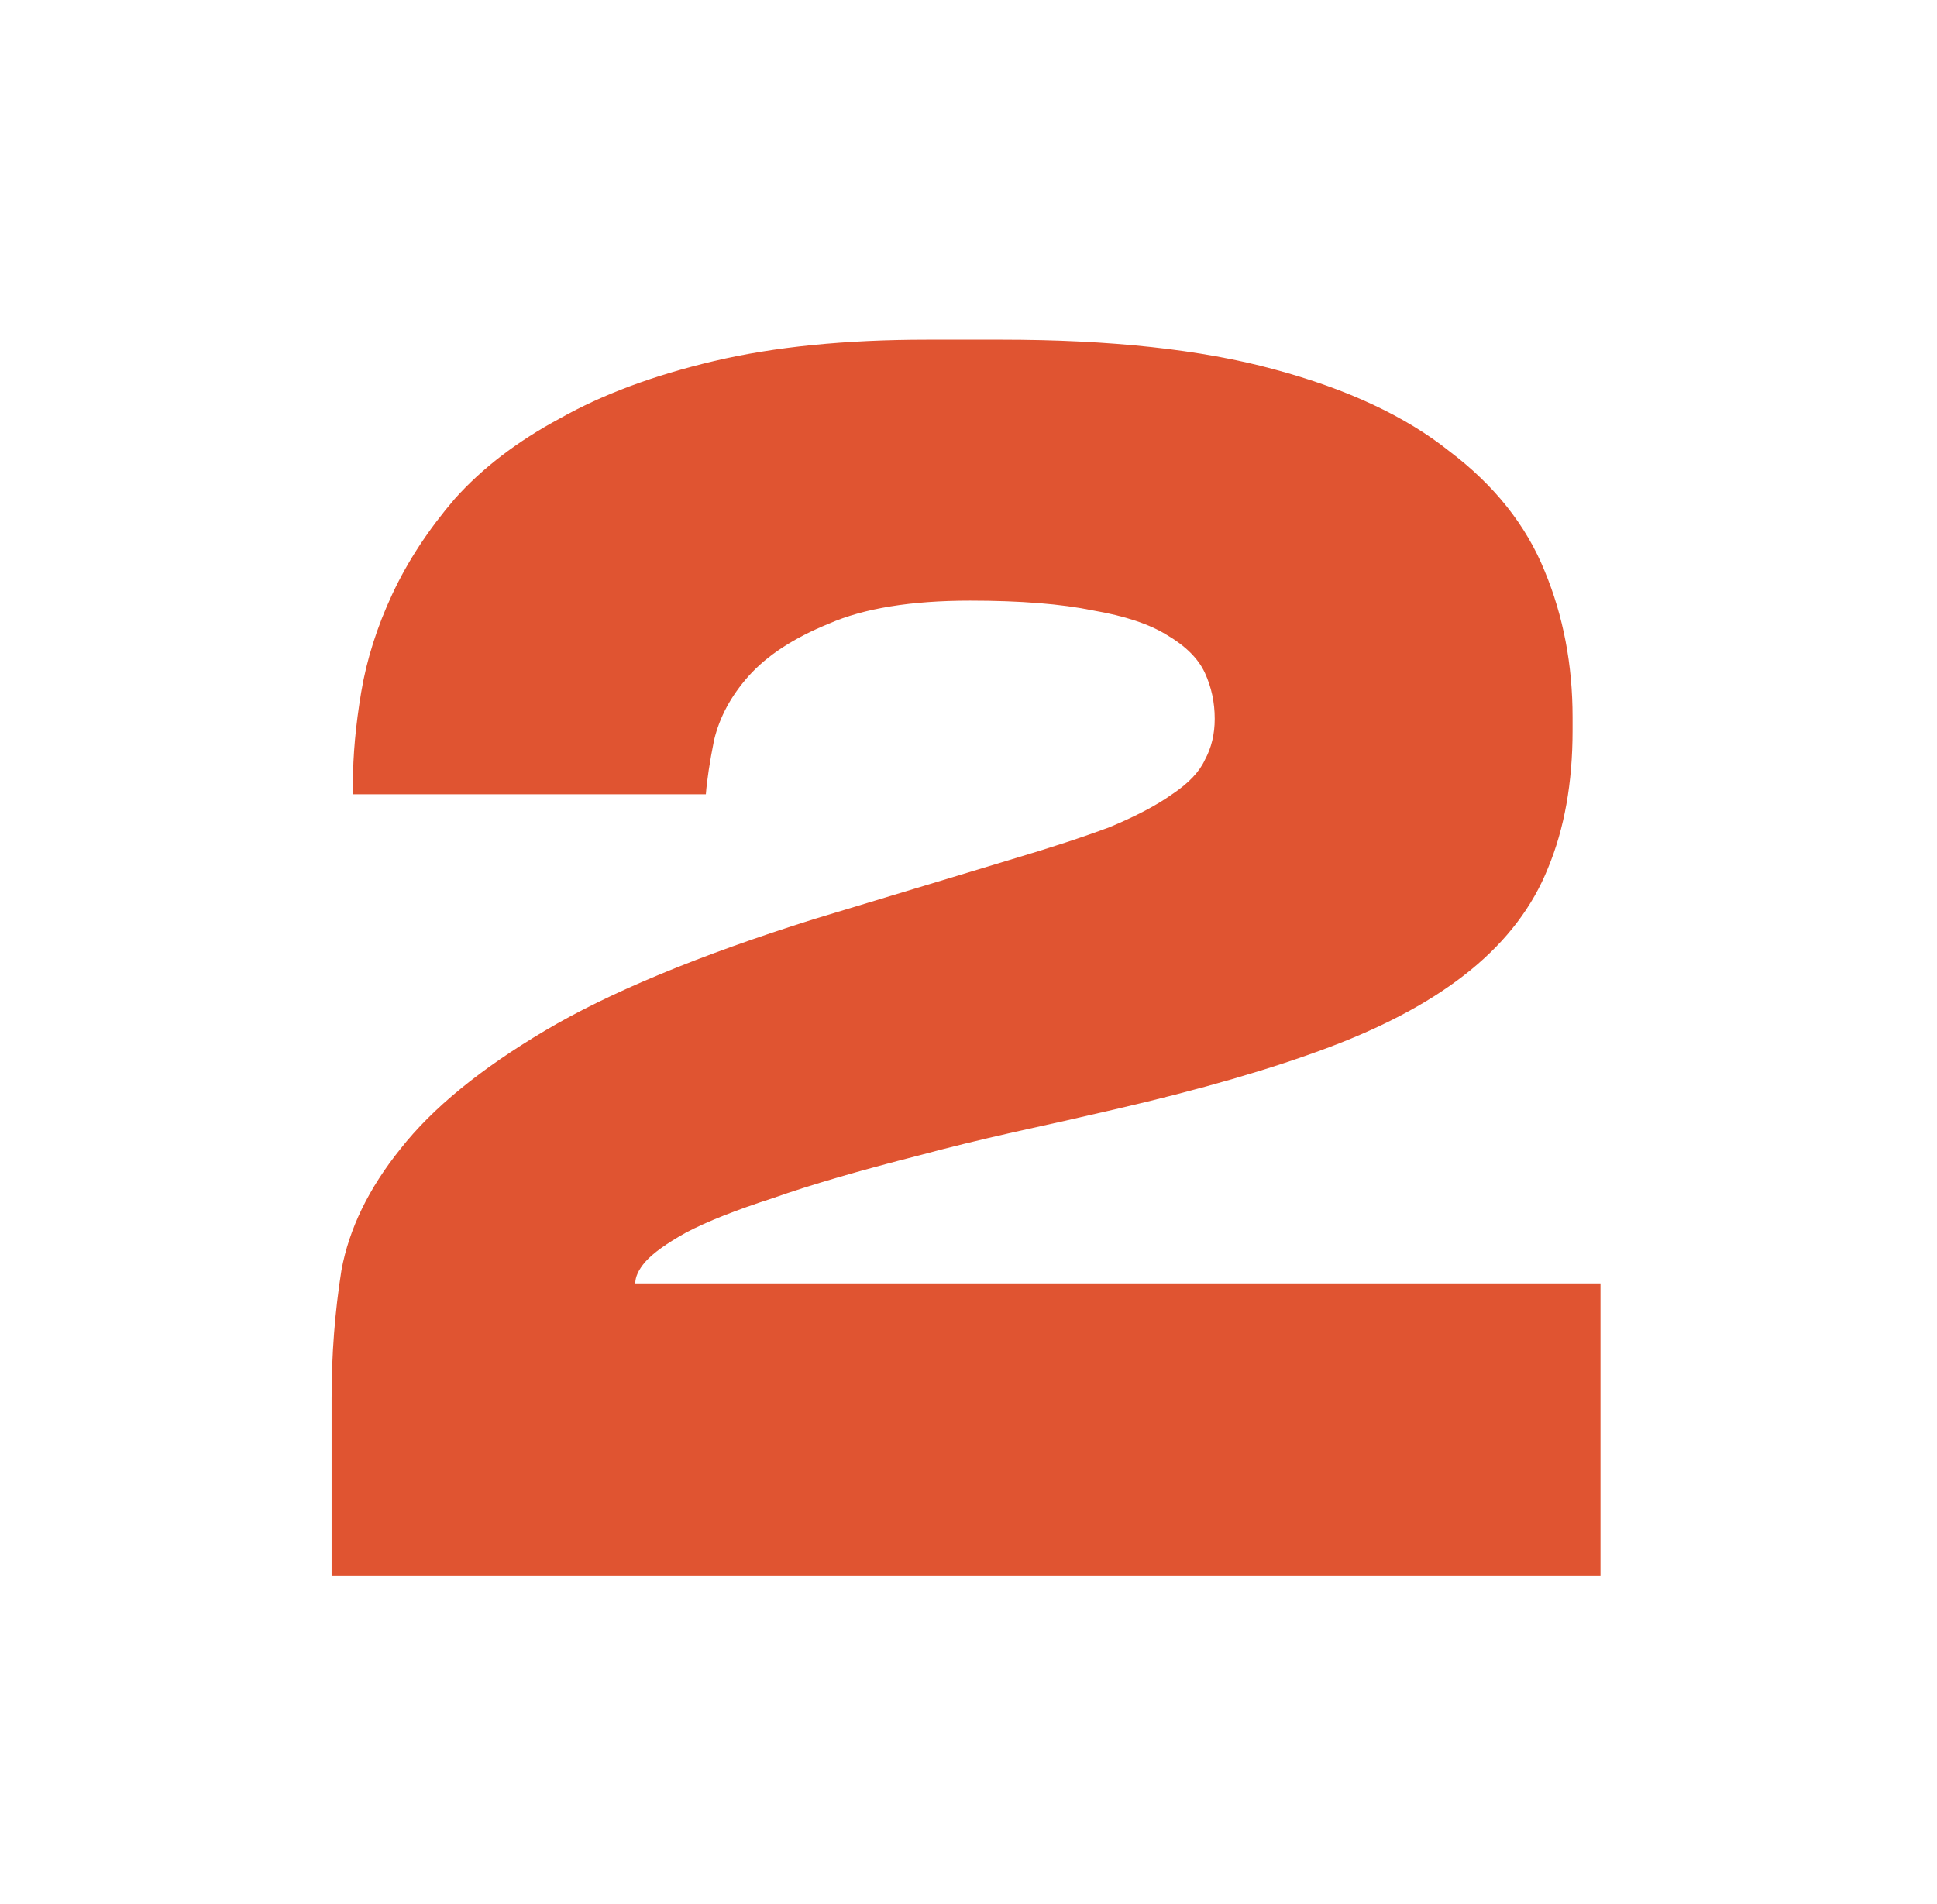 <?xml version="1.0" encoding="UTF-8"?> <svg xmlns="http://www.w3.org/2000/svg" width="118" height="116" viewBox="0 0 118 116" fill="none"> <g filter="url(#filter0_d_562_1511)"> <path d="M20.2 92V81.2C20.2 78.533 20.4 75.933 20.8 73.4C21.267 70.867 22.467 68.4 24.4 66C26.333 63.533 29.267 61.133 33.2 58.8C37.133 56.467 42.6 54.2 49.6 52L61.5 48.4C63.967 47.667 66 47 67.6 46.4C69.2 45.733 70.467 45.067 71.4 44.4C72.4 43.733 73.067 43.033 73.4 42.3C73.8 41.567 74 40.733 74 39.8C74 38.8 73.8 37.867 73.4 37C73 36.133 72.233 35.367 71.1 34.7C70.033 34.033 68.533 33.533 66.6 33.2C64.667 32.8 62.167 32.6 59.1 32.6C55.5 32.6 52.633 33.067 50.5 34C48.367 34.867 46.733 35.933 45.6 37.2C44.533 38.4 43.833 39.7 43.5 41.1C43.233 42.433 43.067 43.533 43 44.4H21.5V43.7C21.5 42.033 21.667 40.2 22 38.2C22.333 36.2 22.967 34.2 23.9 32.2C24.833 30.2 26.1 28.267 27.7 26.4C29.367 24.533 31.5 22.9 34.1 21.5C36.7 20.033 39.833 18.867 43.5 18C47.167 17.133 51.5 16.7 56.5 16.7H61C67.667 16.7 73.2 17.3 77.6 18.5C82.067 19.7 85.633 21.367 88.3 23.5C91.033 25.567 92.967 28 94.1 30.8C95.233 33.533 95.8 36.5 95.8 39.7V40.5C95.8 43.7 95.3 46.5 94.3 48.9C93.367 51.233 91.8 53.3 89.6 55.1C87.4 56.9 84.533 58.467 81 59.8C77.467 61.133 73.1 62.4 67.9 63.6C65.9 64.067 63.833 64.533 61.7 65C59.633 65.467 57.733 65.933 56 66.4C52.333 67.333 49.367 68.2 47.1 69C44.833 69.733 43.067 70.433 41.8 71.1C40.6 71.767 39.767 72.367 39.3 72.9C38.9 73.367 38.7 73.8 38.7 74.2H97.5V92H20.2Z" fill="#E05431"></path> </g> <defs> <filter id="filter0_d_562_1511" x="0.2" y="0.7" width="117.3" height="115.3" filterUnits="userSpaceOnUse" color-interpolation-filters="sRGB"> <feFlood flood-opacity="0" result="BackgroundImageFix"></feFlood> <feColorMatrix in="SourceAlpha" type="matrix" values="0 0 0 0 0 0 0 0 0 0 0 0 0 0 0 0 0 0 127 0" result="hardAlpha"></feColorMatrix> <feOffset dy="4"></feOffset> <feGaussianBlur stdDeviation="10"></feGaussianBlur> <feComposite in2="hardAlpha" operator="out"></feComposite> <feColorMatrix type="matrix" values="0 0 0 0 0.679 0 0 0 0 0.217 0 0 0 0 0.102 0 0 0 1 0"></feColorMatrix> <feBlend mode="normal" in2="BackgroundImageFix" result="effect1_dropShadow_562_1511"></feBlend> <feBlend mode="normal" in="SourceGraphic" in2="effect1_dropShadow_562_1511" result="shape"></feBlend> </filter> </defs> </svg> 